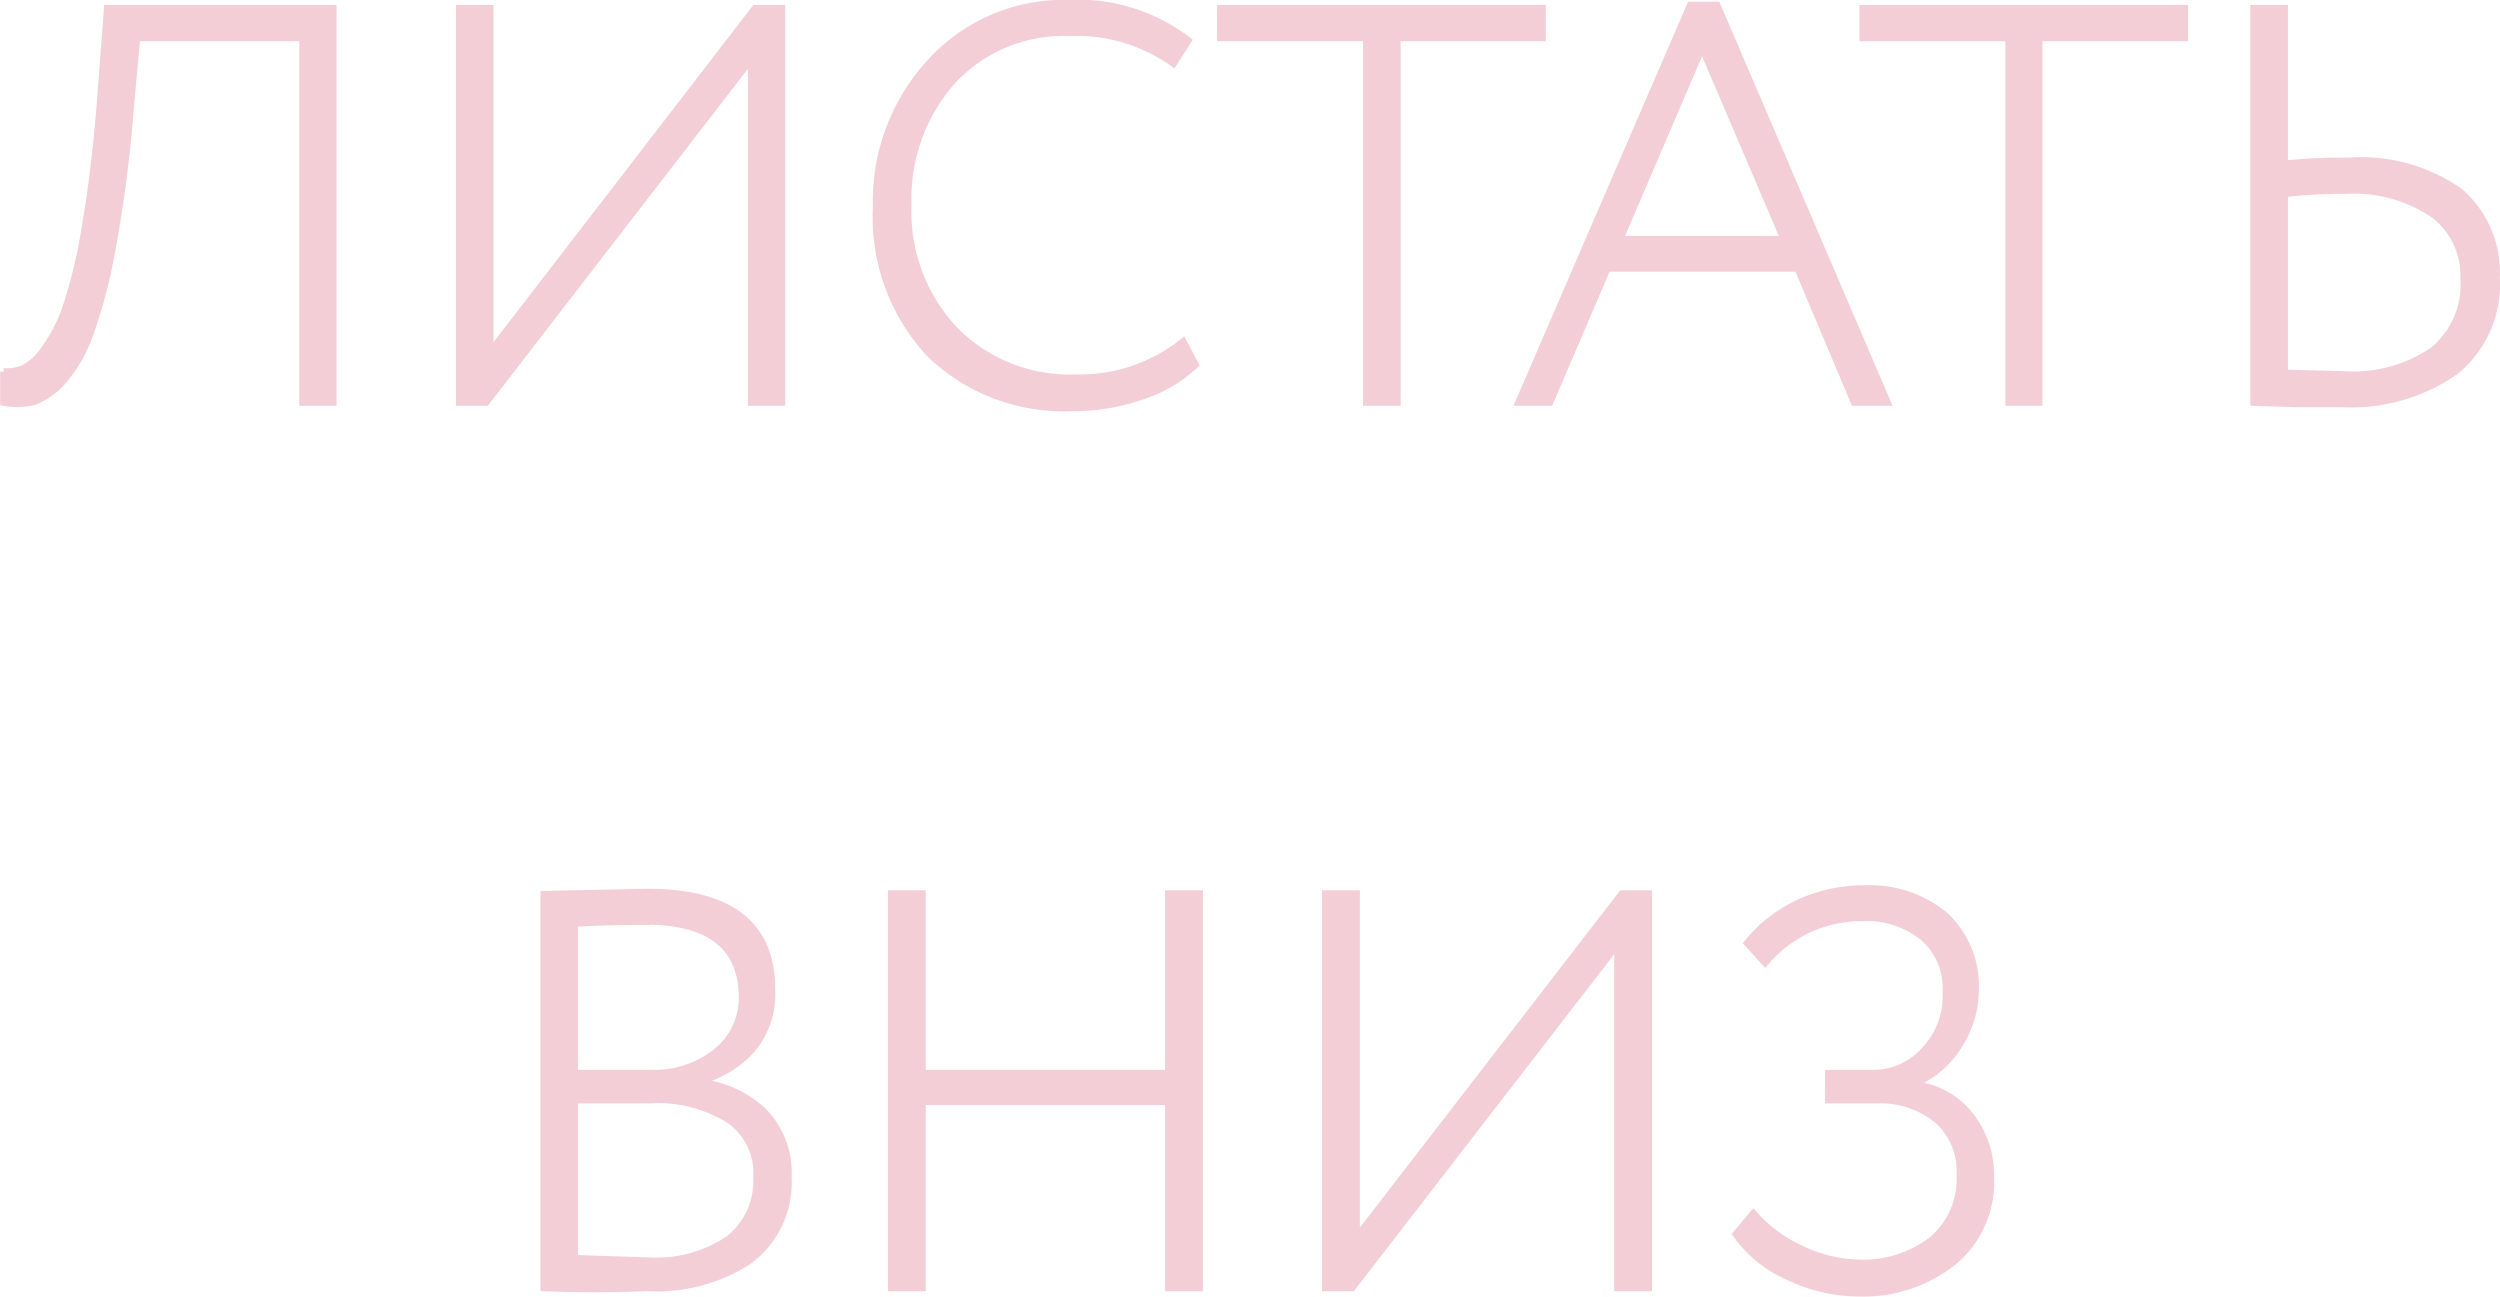 <?xml version="1.0" encoding="UTF-8"?> <svg xmlns="http://www.w3.org/2000/svg" viewBox="0 0 93.18 48.33"> <defs> <style>.cls-1{fill:#f4ced7;stroke:#f4ced7;stroke-miterlimit:10;stroke-width:0.25px;}</style> </defs> <g id="Слой_2" data-name="Слой 2"> <g id="Слой_1-2" data-name="Слой 1"> <path class="cls-1" d="M11.28,15V1.41H5.1L4.85,4.18a48.76,48.76,0,0,1-.65,5,19.89,19.89,0,0,1-.83,3.23,5.43,5.43,0,0,1-1,1.77,2.73,2.73,0,0,1-1.09.79A2.76,2.76,0,0,1,.13,15l0-1.15a1.8,1.8,0,0,0,.7-.1,2.06,2.06,0,0,0,.8-.71,5.93,5.93,0,0,0,.85-1.66,19.35,19.35,0,0,0,.73-3.16q.36-2.1.57-5L4,.31h8.42V15Z"></path> <path class="cls-1" d="M18.12,15h-1V.31h1.15V13.12L28.14.31h1V15H28V2.2Z"></path> <path class="cls-1" d="M44.1,12.73l.46.86a5.11,5.11,0,0,1-2,1.18A7.69,7.69,0,0,1,40,15.2a7.19,7.19,0,0,1-5.34-2,7.47,7.47,0,0,1-2-5.49,7.64,7.64,0,0,1,2-5.38A6.74,6.74,0,0,1,39.84.12a6.75,6.75,0,0,1,4.45,1.39l-.55.86a6.19,6.19,0,0,0-3.88-1.15A5.63,5.63,0,0,0,35.52,3a6.6,6.6,0,0,0-1.67,4.63,6.41,6.41,0,0,0,1.74,4.67,6,6,0,0,0,4.5,1.78A6.16,6.16,0,0,0,44.1,12.73Z"></path> <path class="cls-1" d="M45.49,1.41V.31h12v1.1H52.08V15H50.93V1.41Z"></path> <path class="cls-1" d="M56.6,15,63,.19h1L70.35,15H69.11L67,10H59.91l-2.14,5ZM63.44,1.78,60.38,8.92h6.11Z"></path> <path class="cls-1" d="M69.43,1.41V.31h12v1.1H76V15H74.87V1.41Z"></path> <path class="cls-1" d="M85.15.31v5.8C86.16,6,87,6,87.53,6a6.4,6.4,0,0,1,4.15,1.14,4,4,0,0,1,1.37,3.22,4.17,4.17,0,0,1-1.53,3.48,6.77,6.77,0,0,1-4.26,1.21l-1.75,0L84,15V.31ZM87.46,7.1a20.7,20.7,0,0,0-2.31.12V13.9l2.23.06a5.27,5.27,0,0,0,3.3-.9,3.17,3.17,0,0,0,1.15-2.67A2.86,2.86,0,0,0,90.71,8,5.29,5.29,0,0,0,87.46,7.1Z"></path> <path class="cls-1" d="M20.27,48V33.33l3.86-.08q4.64,0,4.64,3.63A3.22,3.22,0,0,1,28,39.15a4,4,0,0,1-2.05,1.18v0a4.09,4.09,0,0,1,2.52,1.1,3.28,3.28,0,0,1,.91,2.43A3.64,3.64,0,0,1,27.91,47a6.34,6.34,0,0,1-3.8,1Q22,48.08,20.27,48Zm3.82-13.65c-.6,0-1.49,0-2.67.07V40h2.86a3.7,3.7,0,0,0,2.38-.77,2.57,2.57,0,0,0,1-2.1Q27.62,34.35,24.09,34.34ZM24.21,41H21.42V46.9l2.73.09a4.85,4.85,0,0,0,3-.8,2.78,2.78,0,0,0,1.05-2.36,2.39,2.39,0,0,0-1-2.07A5,5,0,0,0,24.21,41Z"></path> <path class="cls-1" d="M43.55,48V41.06H34.38V48H33.22V33.31h1.16V40h9.17V33.31h1.16V48Z"></path> <path class="cls-1" d="M50.4,48h-1V33.31h1.16V46.12l9.89-12.81h1V48H60.29V35.2Z"></path> <path class="cls-1" d="M69.34,48.2a6.2,6.2,0,0,1-2.73-.63A4.72,4.72,0,0,1,64.7,46l.65-.78a5.26,5.26,0,0,0,1.83,1.35,5.13,5.13,0,0,0,2.08.5,4.19,4.19,0,0,0,2.79-.89,3,3,0,0,0,1-2.43,2.53,2.53,0,0,0-.84-2A3.31,3.31,0,0,0,70,41H68.15V40h1.7a2.53,2.53,0,0,0,1.87-.85A2.91,2.91,0,0,0,72.53,37a2.53,2.53,0,0,0-.86-2.07,3.33,3.33,0,0,0-2.22-.72,4.67,4.67,0,0,0-3.66,1.68l-.67-.74A5.43,5.43,0,0,1,67,33.67a5.86,5.86,0,0,1,2.5-.55,4.42,4.42,0,0,1,3,1,3.59,3.59,0,0,1,1.13,2.8,3.81,3.81,0,0,1-.59,2,3.61,3.61,0,0,1-1.64,1.45v.06a3.07,3.07,0,0,1,2.05,1.16,3.62,3.62,0,0,1,.75,2.29A3.87,3.87,0,0,1,72.85,47,5.36,5.36,0,0,1,69.34,48.2Z"></path> </g> </g> </svg> 